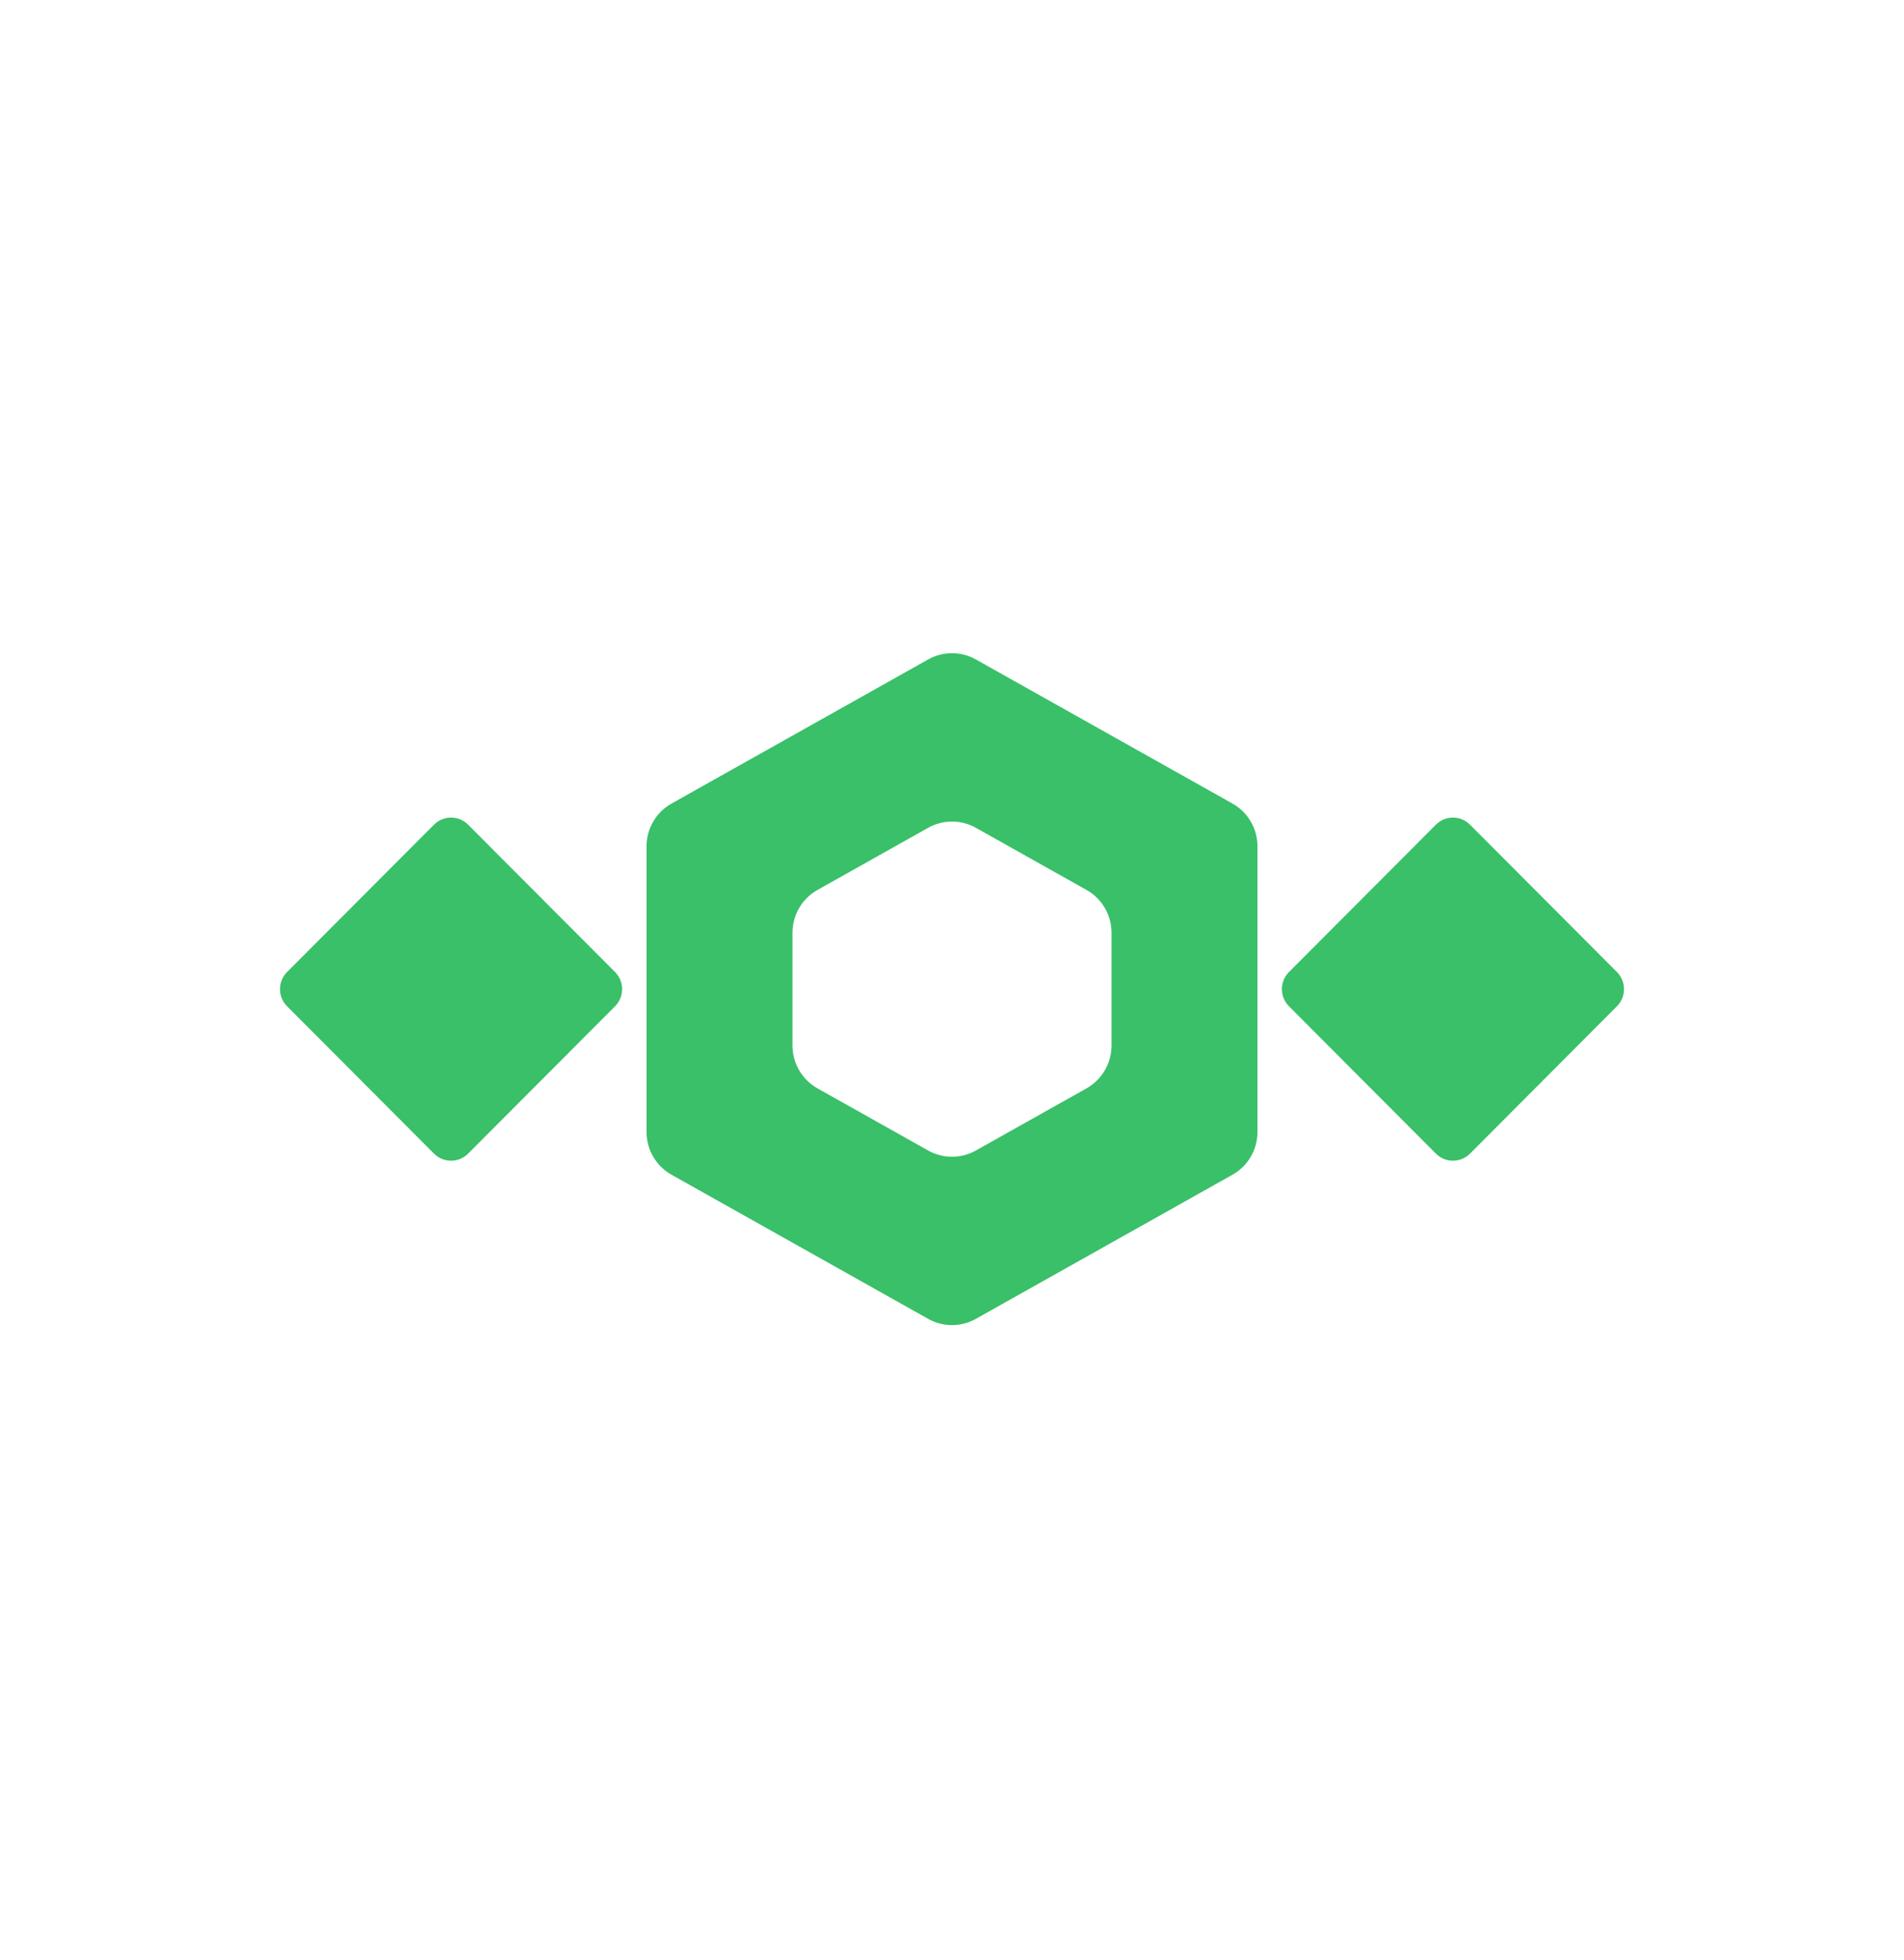 <svg width="102" height="105" viewBox="0 0 102 105" fill="none" xmlns="http://www.w3.org/2000/svg">
<path d="M23.249 44.188C23.754 43.681 24.573 43.681 25.078 44.188L32.949 52.083C33.453 52.589 33.453 53.411 32.949 53.917L25.078 61.812C24.573 62.319 23.754 62.319 23.249 61.812L15.379 53.917C14.874 53.411 14.874 52.589 15.379 52.083L23.249 44.188Z" fill="#39C068"/>
<path fill-rule="evenodd" clip-rule="evenodd" d="M52.279 44.355C51.484 43.909 50.516 43.909 49.721 44.355L43.794 47.684C42.967 48.149 42.455 49.025 42.455 49.976V56.024C42.455 56.975 42.967 57.851 43.794 58.316L49.721 61.645C50.516 62.091 51.484 62.091 52.279 61.645L58.206 58.316C59.033 57.851 59.545 56.975 59.545 56.024V49.976C59.545 49.025 59.033 48.149 58.206 47.684L52.279 44.355ZM67.364 45.347C67.364 44.397 66.852 43.52 66.025 43.056L52.279 35.335C51.484 34.888 50.516 34.888 49.721 35.335L35.975 43.056C35.148 43.52 34.636 44.397 34.636 45.347V60.653C34.636 61.603 35.148 62.48 35.975 62.944L49.721 70.665C50.516 71.112 51.484 71.112 52.279 70.665L66.025 62.944C66.852 62.48 67.364 61.603 67.364 60.653V45.347Z" fill="#39C068"/>
<path d="M76.922 44.188C77.427 43.681 78.246 43.681 78.751 44.188L86.621 52.083C87.126 52.589 87.126 53.411 86.621 53.917L78.751 61.812C78.246 62.319 77.427 62.319 76.922 61.812L69.052 53.917C68.546 53.411 68.546 52.589 69.052 52.083L76.922 44.188Z" fill="#39C068"/>
</svg>
